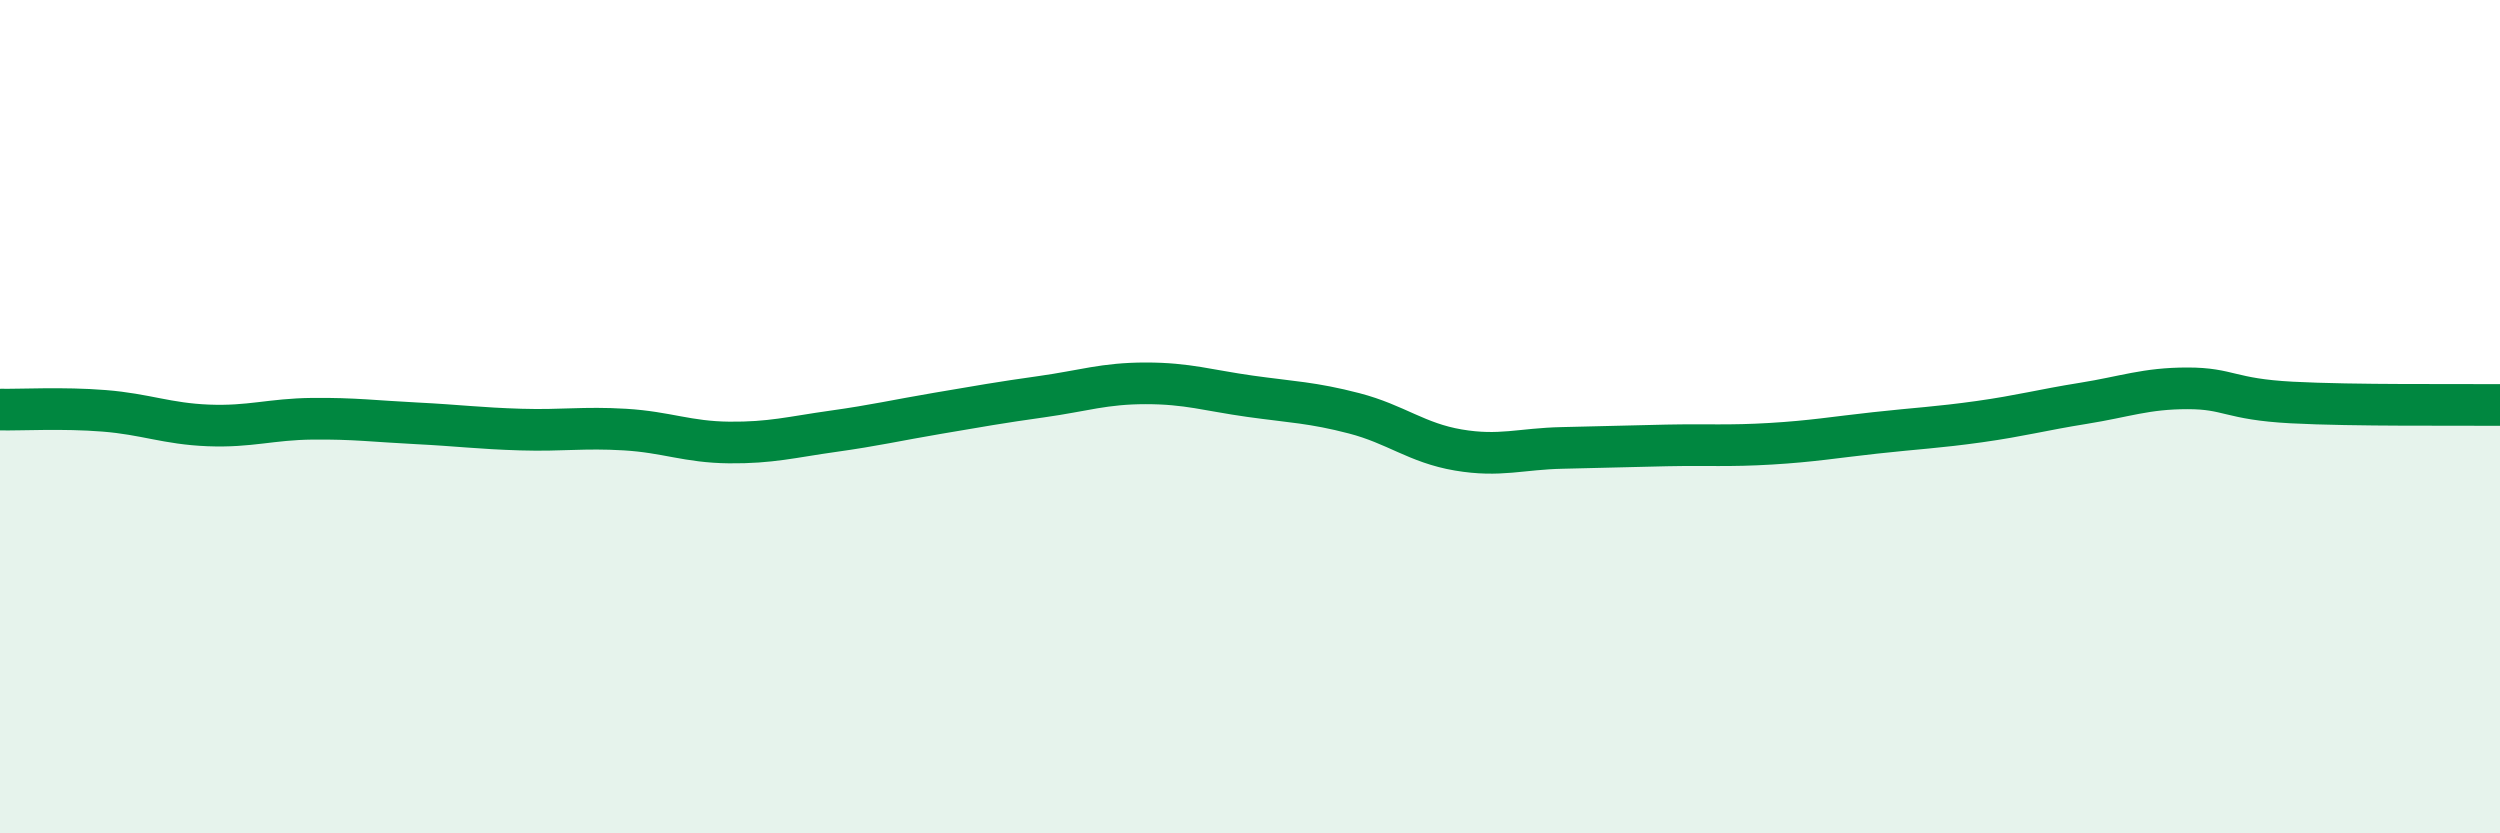 
    <svg width="60" height="20" viewBox="0 0 60 20" xmlns="http://www.w3.org/2000/svg">
      <path
        d="M 0,9.83 C 0.5,9.84 1.5,9.78 2.5,9.86 C 3.5,9.94 4,10.17 5,10.21 C 6,10.25 6.5,10.06 7.5,10.05 C 8.5,10.04 9,10.11 10,10.16 C 11,10.21 11.5,10.28 12.5,10.31 C 13.5,10.34 14,10.25 15,10.31 C 16,10.37 16.5,10.61 17.5,10.62 C 18.5,10.63 19,10.49 20,10.35 C 21,10.21 21.5,10.09 22.5,9.92 C 23.5,9.75 24,9.66 25,9.52 C 26,9.38 26.5,9.2 27.5,9.2 C 28.5,9.2 29,9.37 30,9.51 C 31,9.65 31.5,9.66 32.5,9.92 C 33.5,10.18 34,10.63 35,10.8 C 36,10.97 36.5,10.77 37.5,10.75 C 38.5,10.73 39,10.71 40,10.69 C 41,10.67 41.5,10.71 42.5,10.65 C 43.5,10.59 44,10.5 45,10.39 C 46,10.28 46.5,10.26 47.5,10.12 C 48.5,9.98 49,9.84 50,9.68 C 51,9.52 51.5,9.32 52.5,9.32 C 53.5,9.32 53.5,9.58 55,9.66 C 56.5,9.74 59,9.71 60,9.72L60 20L0 20Z"
        fill="#008740"
        opacity="0.1"
        stroke-linecap="round"
        stroke-linejoin="round"
      />
      <path
        d="M 0,9.83 C 0.5,9.84 1.5,9.78 2.5,9.86 C 3.5,9.94 4,10.17 5,10.21 C 6,10.25 6.5,10.06 7.5,10.05 C 8.5,10.04 9,10.11 10,10.16 C 11,10.21 11.5,10.28 12.5,10.31 C 13.5,10.34 14,10.25 15,10.31 C 16,10.37 16.5,10.61 17.5,10.62 C 18.5,10.63 19,10.49 20,10.35 C 21,10.21 21.5,10.09 22.5,9.92 C 23.5,9.75 24,9.66 25,9.52 C 26,9.38 26.5,9.2 27.5,9.2 C 28.5,9.2 29,9.37 30,9.51 C 31,9.65 31.5,9.66 32.5,9.92 C 33.5,10.18 34,10.63 35,10.8 C 36,10.97 36.5,10.77 37.5,10.75 C 38.5,10.73 39,10.71 40,10.69 C 41,10.67 41.5,10.71 42.5,10.65 C 43.5,10.59 44,10.5 45,10.39 C 46,10.28 46.5,10.26 47.5,10.12 C 48.5,9.98 49,9.84 50,9.68 C 51,9.52 51.5,9.32 52.5,9.32 C 53.5,9.32 53.5,9.58 55,9.66 C 56.5,9.74 59,9.71 60,9.72"
        stroke="#008740"
        stroke-width="1"
        fill="none"
        stroke-linecap="round"
        stroke-linejoin="round"
      />
    </svg>
  